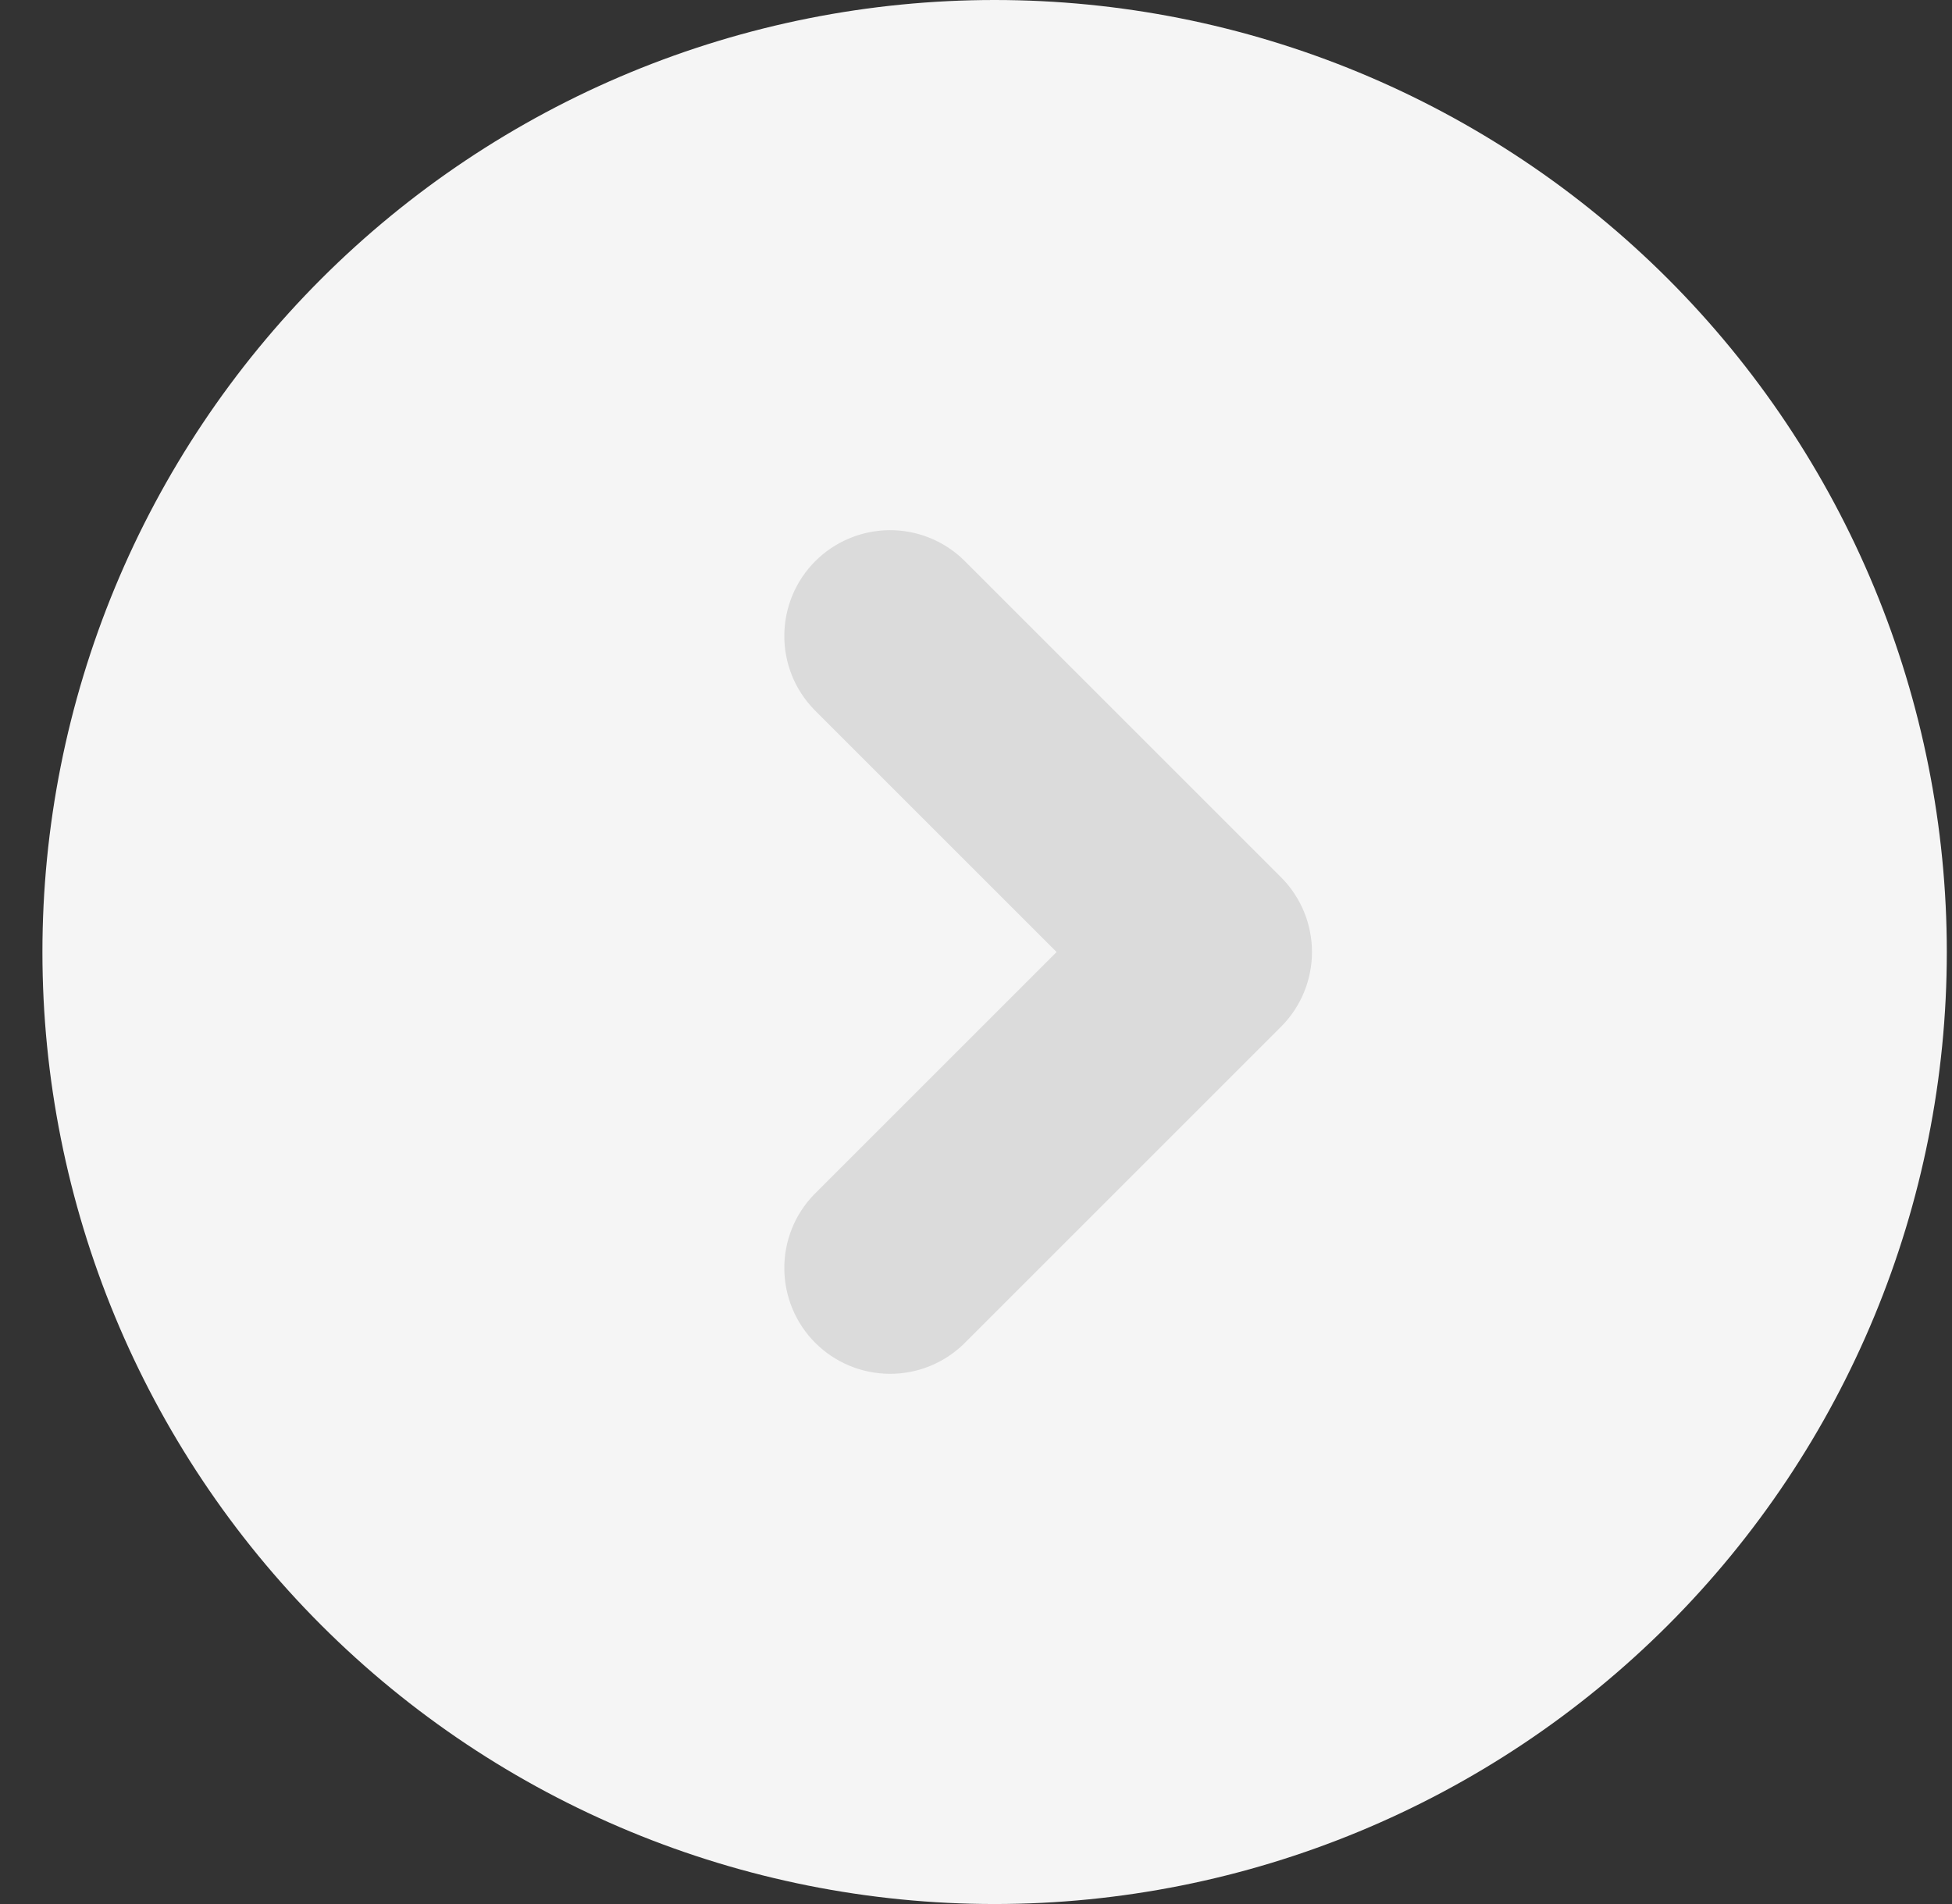 <svg xmlns="http://www.w3.org/2000/svg" fill="none" viewBox="0 0 41 40" height="40" width="41">
<rect x="0" y="0" width="41" height="40" fill="#333333" stroke="none"/>
<circle fill="#DBDBDB" r="12.414" cy="20.69" cx="21.578"></circle>
<path fill="#F5F5F5" d="M0.891 20C0.891 17.374 1.408 14.773 2.413 12.346C3.418 9.92 4.891 7.715 6.748 5.858C8.606 4.001 10.81 2.528 13.237 1.522C15.664 0.517 18.264 -1.90735e-06 20.891 -1.90735e-06C23.517 -1.90735e-06 26.118 0.517 28.544 1.522C30.971 2.528 33.176 4.001 35.033 5.858C36.89 7.715 38.363 9.92 39.368 12.346C40.373 14.773 40.891 17.374 40.891 20C40.891 25.304 38.783 30.391 35.033 34.142C31.282 37.893 26.195 40 20.891 40C15.586 40 10.499 37.893 6.748 34.142C2.998 30.391 0.891 25.304 0.891 20ZM17.097 25.096C16.692 25.515 16.468 26.076 16.474 26.659C16.479 27.241 16.712 27.799 17.124 28.211C17.536 28.623 18.094 28.856 18.676 28.861C19.259 28.867 19.82 28.643 20.239 28.238L26.906 21.571C27.323 21.154 27.557 20.589 27.557 20C27.557 19.411 27.323 18.846 26.906 18.429L20.239 11.762C19.82 11.357 19.259 11.133 18.676 11.138C18.094 11.144 17.536 11.377 17.124 11.789C16.712 12.201 16.479 12.759 16.474 13.341C16.468 13.924 16.692 14.485 17.097 14.904L22.193 20L17.097 25.096Z" clip-rule="evenodd" fill-rule="evenodd"></path>
</svg>

